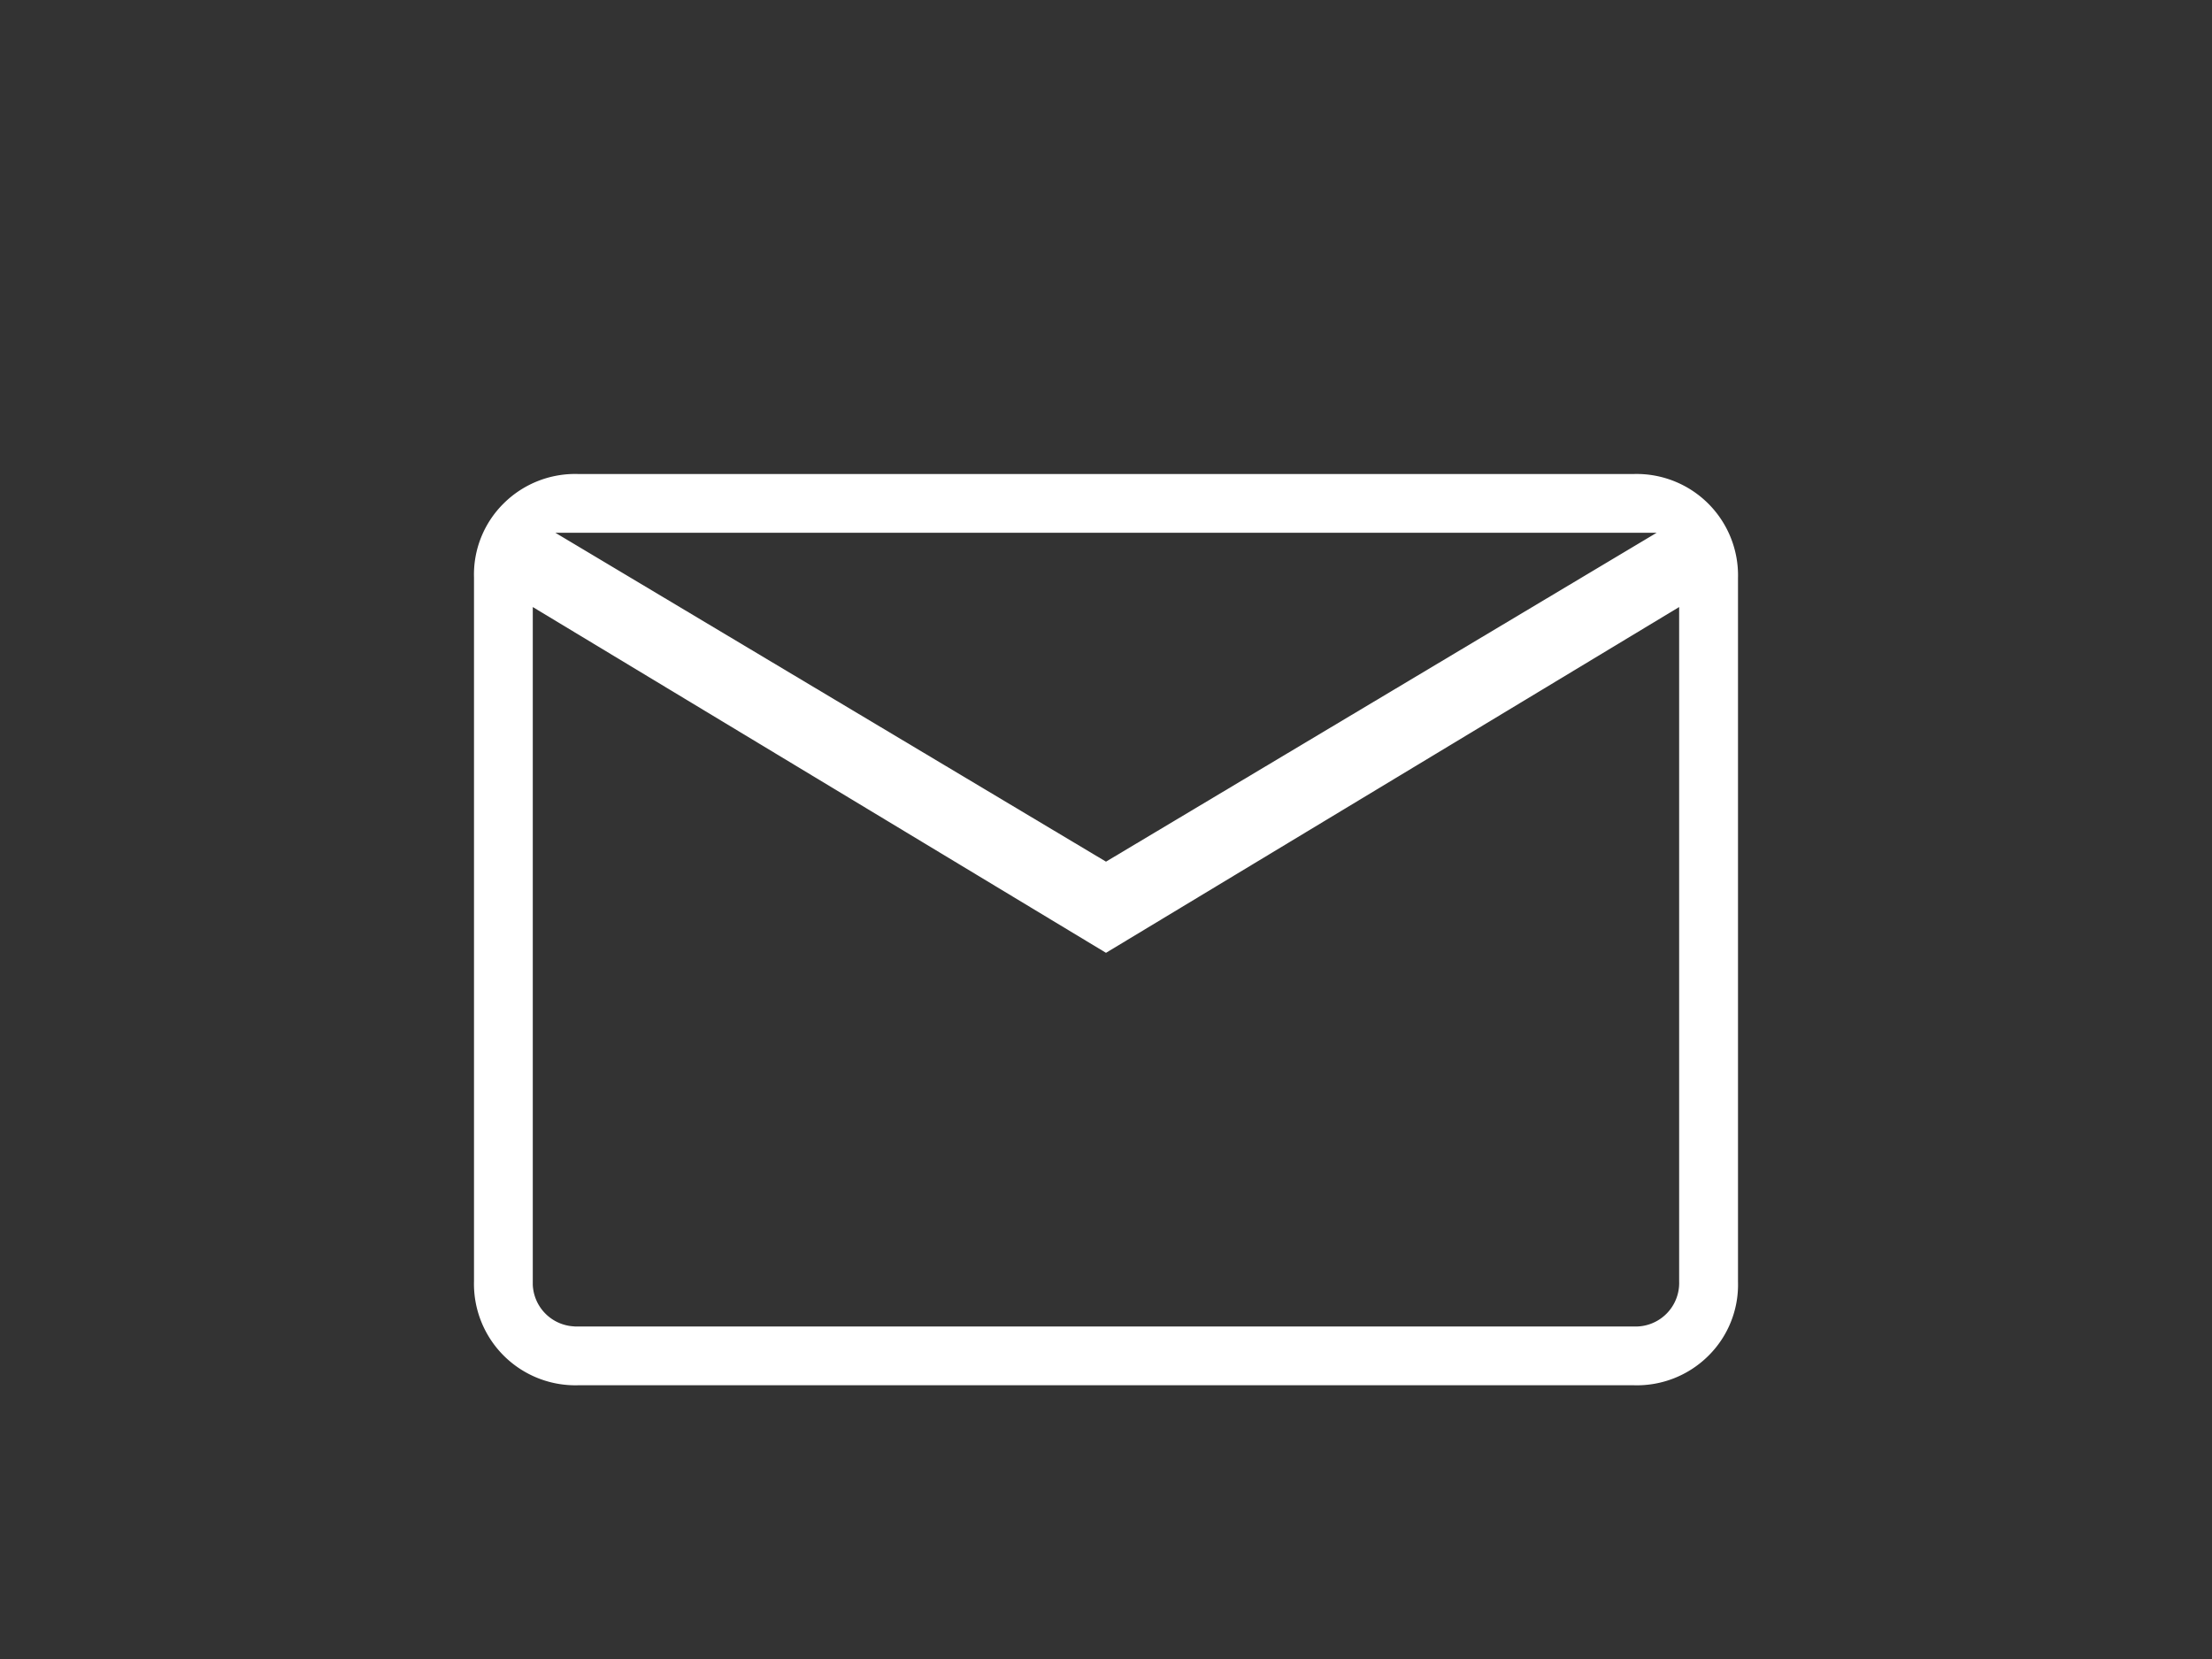 <svg xmlns="http://www.w3.org/2000/svg" width="28" height="21" viewBox="0 0 28 21"><rect x="0" y="0" width="28" height="21" fill="#333333" stroke="none"/><g transform="translate(-247 -15)"><path d="M137.317,339.535A1.284,1.284,0,0,1,136,338.217V329.31a1.265,1.265,0,0,1,.376-.938,1.283,1.283,0,0,1,.941-.372h13.367A1.284,1.284,0,0,1,152,329.318v8.907a1.265,1.265,0,0,1-.376.938,1.283,1.283,0,0,1-.941.372ZM144,334.061l-7.256-4.377v8.535a.551.551,0,0,0,.572.572h13.367a.551.551,0,0,0,.572-.572v-8.535Zm0-1.154,6.97-4.163H137.03Zm-7.256-3.224v8.535a.551.551,0,0,0,.572.572h-.572Z" transform="translate(117 -307)" fill="#fff"/><rect width="28" height="21" transform="translate(247 15)" fill="none"/></g></svg>
